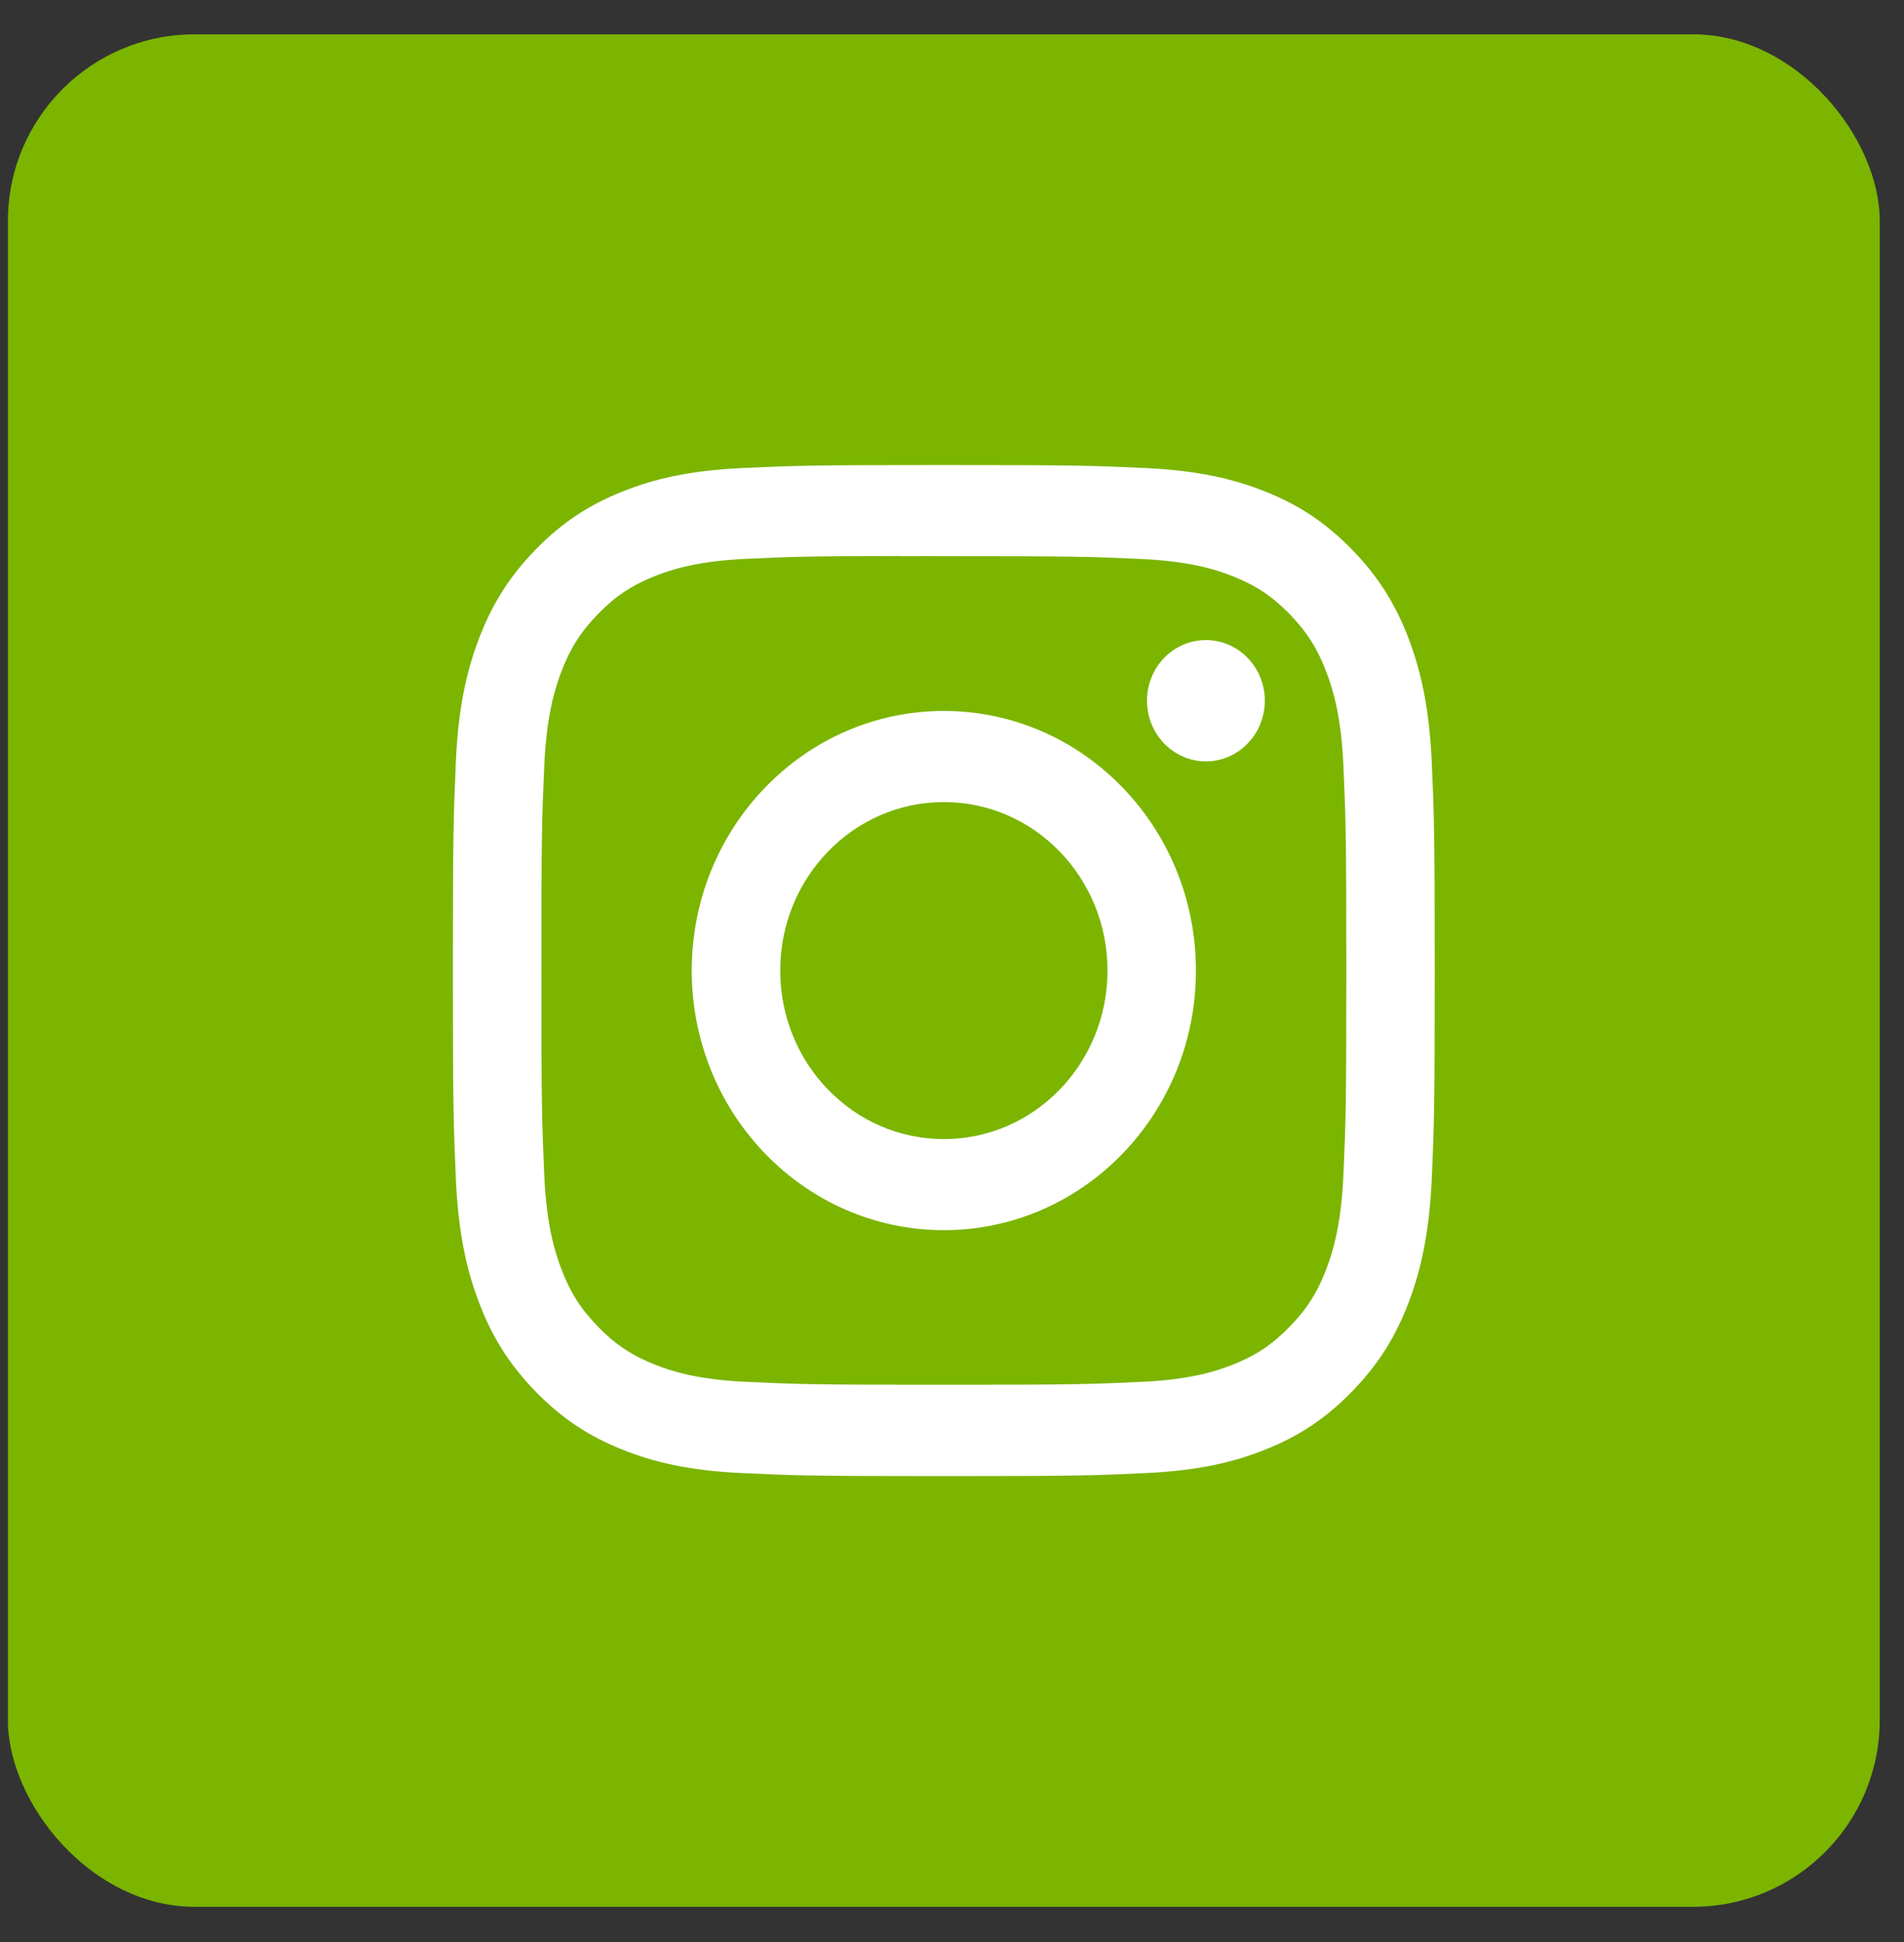 <?xml version="1.0" encoding="UTF-8"?> <svg xmlns="http://www.w3.org/2000/svg" width="51" height="52" viewBox="0 0 51 52" fill="none"><rect x="0" y="0" width="51" height="52" fill="#333333" stroke="none"/> <rect x="0.212" y="0.919" width="50.138" height="50.138" rx="5" fill="#7BB500"></rect> <path fill-rule="evenodd" clip-rule="evenodd" d="M25.282 12.452C21.711 12.452 21.263 12.468 19.86 12.534C18.46 12.6 17.505 12.828 16.669 13.163C15.804 13.509 15.07 13.971 14.339 14.724C13.608 15.476 13.158 16.231 12.821 17.121C12.495 17.982 12.274 18.966 12.21 20.407C12.148 21.851 12.131 22.312 12.131 25.988C12.131 29.665 12.147 30.125 12.211 31.569C12.275 33.01 12.497 33.993 12.822 34.854C13.158 35.744 13.607 36.499 14.338 37.252C15.069 38.005 15.803 38.468 16.667 38.814C17.503 39.149 18.459 39.377 19.859 39.443C21.262 39.509 21.709 39.525 25.28 39.525C28.852 39.525 29.299 39.509 30.701 39.443C32.101 39.377 33.058 39.149 33.895 38.814C34.759 38.468 35.492 38.005 36.222 37.252C36.954 36.499 37.403 35.744 37.74 34.854C38.063 33.993 38.285 33.009 38.351 31.569C38.414 30.125 38.43 29.665 38.43 25.988C38.43 22.312 38.414 21.851 38.351 20.407C38.285 18.966 38.063 17.982 37.74 17.122C37.403 16.231 36.954 15.476 36.222 14.724C35.491 13.971 34.759 13.508 33.894 13.163C33.055 12.828 32.099 12.6 30.7 12.534C29.297 12.468 28.85 12.452 25.278 12.452H25.282ZM24.843 14.891H24.844L25.282 14.892C28.793 14.892 29.209 14.905 30.596 14.969C31.878 15.03 32.574 15.25 33.037 15.436C33.651 15.681 34.088 15.974 34.548 16.448C35.008 16.922 35.293 17.373 35.532 18.005C35.712 18.481 35.927 19.198 35.985 20.517C36.048 21.944 36.062 22.373 36.062 25.985C36.062 29.598 36.048 30.027 35.985 31.454C35.926 32.773 35.712 33.49 35.532 33.966C35.294 34.598 35.008 35.048 34.548 35.521C34.088 35.995 33.651 36.288 33.037 36.534C32.574 36.72 31.878 36.94 30.596 37C29.209 37.065 28.793 37.079 25.282 37.079C21.771 37.079 21.355 37.065 19.968 37C18.686 36.939 17.991 36.719 17.527 36.533C16.913 36.288 16.475 35.995 16.015 35.521C15.554 35.047 15.269 34.597 15.03 33.965C14.851 33.489 14.636 32.772 14.578 31.453C14.515 30.026 14.502 29.597 14.502 25.982C14.502 22.367 14.515 21.941 14.578 20.514C14.636 19.194 14.851 18.478 15.03 18.001C15.269 17.369 15.554 16.918 16.015 16.444C16.475 15.97 16.913 15.677 17.527 15.431C17.99 15.245 18.686 15.025 19.968 14.964C21.181 14.908 21.652 14.891 24.102 14.888V14.892C24.331 14.891 24.578 14.891 24.843 14.891ZM30.723 18.762C30.723 17.865 31.43 17.139 32.301 17.139V17.138C33.172 17.138 33.879 17.866 33.879 18.762C33.879 19.659 33.172 20.387 32.301 20.387C31.43 20.387 30.723 19.659 30.723 18.762ZM25.282 19.037C21.553 19.037 18.529 22.15 18.529 25.989C18.529 29.828 21.553 32.939 25.282 32.939C29.011 32.939 32.034 29.828 32.034 25.989C32.034 22.15 29.011 19.037 25.282 19.037ZM29.665 25.988C29.665 23.496 27.703 21.476 25.282 21.476C22.861 21.476 20.899 23.496 20.899 25.988C20.899 28.48 22.861 30.501 25.282 30.501C27.703 30.501 29.665 28.48 29.665 25.988Z" fill="white"></path> </svg> 